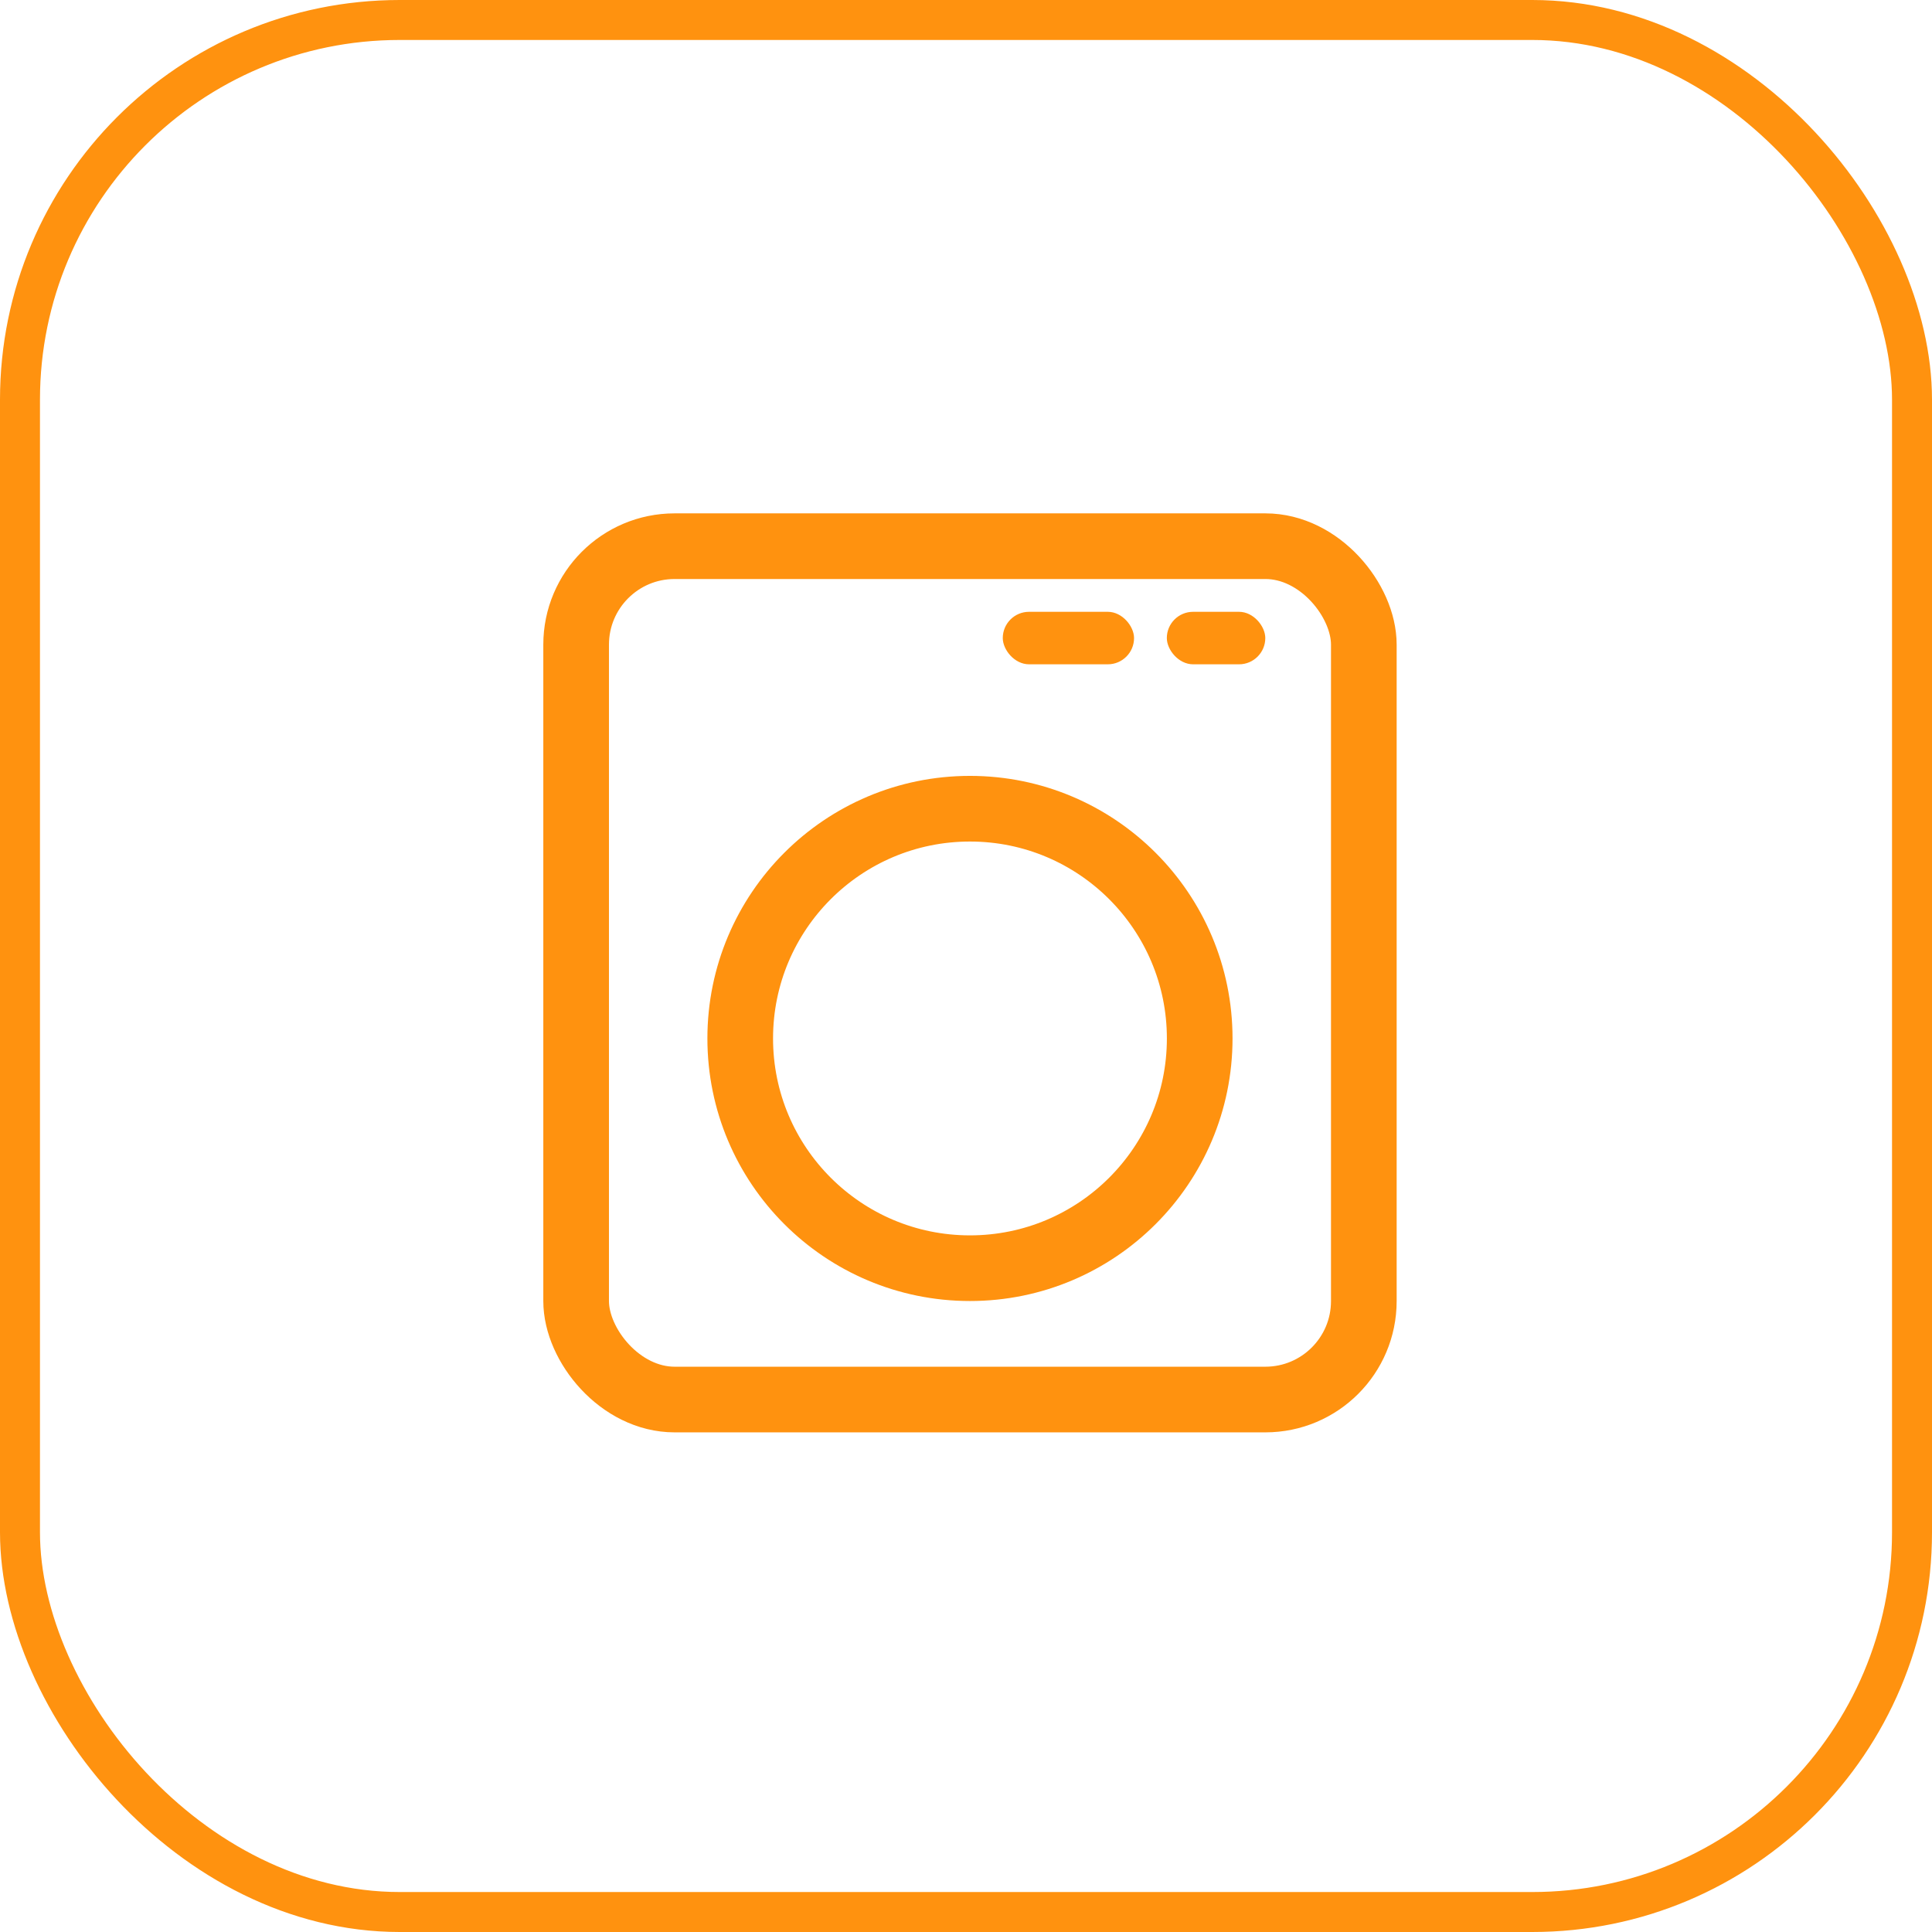 <?xml version="1.0" encoding="UTF-8"?> <svg xmlns="http://www.w3.org/2000/svg" width="58" height="58" viewBox="0 0 58 58" fill="none"> <rect x="17.296" y="16.397" width="23.647" height="25.618" rx="2.956" stroke="#FF920F" stroke-width="1.971"></rect> <path d="M36.016 31.175C36.016 34.984 32.928 38.072 29.119 38.072C25.309 38.072 22.222 34.984 22.222 31.175C22.222 27.366 25.309 24.278 29.119 24.278C32.928 24.278 36.016 27.366 36.016 31.175Z" stroke="#FF920F" stroke-width="1.971"></path> <rect x="30.104" y="18.367" width="3.941" height="1.576" rx="0.788" fill="#FF920F"></rect> <rect x="35.029" y="18.367" width="2.956" height="1.576" rx="0.788" fill="#FF920F"></rect> <rect x="0.6" y="0.6" width="56.8" height="56.8" rx="11.4" stroke="#FF920F" stroke-width="1.2"></rect> </svg> 
